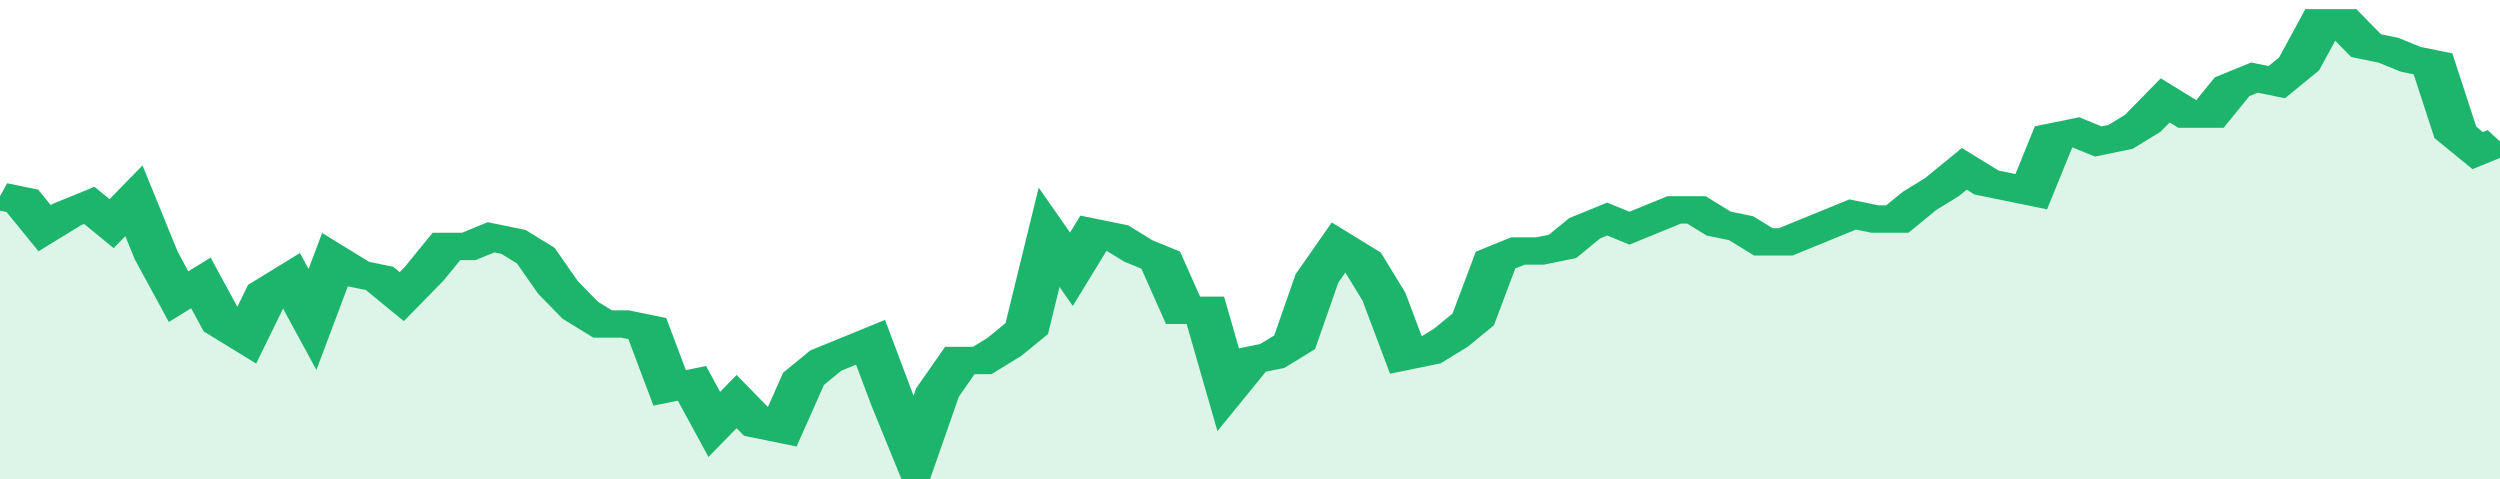 <svg xmlns="http://www.w3.org/2000/svg" viewBox="0 0 336 105" width="120" height="23" preserveAspectRatio="none">
				 <polyline fill="none" stroke="#1db56c" stroke-width="6" points="0, 43 3, 44 6, 50 9, 47 12, 45 15, 49 18, 44 21, 56 24, 65 27, 62 30, 71 33, 74 36, 64 39, 61 42, 70 45, 57 48, 60 51, 61 54, 65 57, 60 60, 54 63, 54 66, 52 69, 53 72, 56 75, 63 78, 68 81, 71 84, 71 87, 72 90, 85 93, 84 96, 93 99, 88 102, 93 105, 94 108, 83 111, 79 114, 77 117, 75 120, 88 123, 100 126, 86 129, 79 132, 79 135, 76 138, 72 141, 52 144, 59 147, 51 150, 52 153, 55 156, 57 159, 68 162, 68 165, 85 168, 79 171, 78 174, 75 177, 61 180, 54 183, 57 186, 65 189, 78 192, 77 195, 74 198, 70 201, 57 204, 55 207, 55 210, 54 213, 50 216, 48 219, 50 222, 48 225, 46 228, 46 231, 49 234, 50 237, 53 240, 53 243, 51 246, 49 249, 47 252, 48 255, 48 258, 44 261, 41 264, 37 267, 40 270, 41 273, 42 276, 30 279, 29 282, 31 285, 30 288, 27 291, 22 294, 25 297, 25 300, 19 303, 17 306, 18 309, 14 312, 5 315, 5 318, 10 321, 11 324, 13 327, 14 330, 29 333, 33 336, 31 336, 31 "> </polyline>
				 <polygon fill="#1db56c" opacity="0.15" points="0, 105 0, 43 3, 44 6, 50 9, 47 12, 45 15, 49 18, 44 21, 56 24, 65 27, 62 30, 71 33, 74 36, 64 39, 61 42, 70 45, 57 48, 60 51, 61 54, 65 57, 60 60, 54 63, 54 66, 52 69, 53 72, 56 75, 63 78, 68 81, 71 84, 71 87, 72 90, 85 93, 84 96, 93 99, 88 102, 93 105, 94 108, 83 111, 79 114, 77 117, 75 120, 88 123, 100 126, 86 129, 79 132, 79 135, 76 138, 72 141, 52 144, 59 147, 51 150, 52 153, 55 156, 57 159, 68 162, 68 165, 85 168, 79 171, 78 174, 75 177, 61 180, 54 183, 57 186, 65 189, 78 192, 77 195, 74 198, 70 201, 57 204, 55 207, 55 210, 54 213, 50 216, 48 219, 50 222, 48 225, 46 228, 46 231, 49 234, 50 237, 53 240, 53 243, 51 246, 49 249, 47 252, 48 255, 48 258, 44 261, 41 264, 37 267, 40 270, 41 273, 42 276, 30 279, 29 282, 31 285, 30 288, 27 291, 22 294, 25 297, 25 300, 19 303, 17 306, 18 309, 14 312, 5 315, 5 318, 10 321, 11 324, 13 327, 14 330, 29 333, 33 336, 31 336, 105 "></polygon>
			</svg>